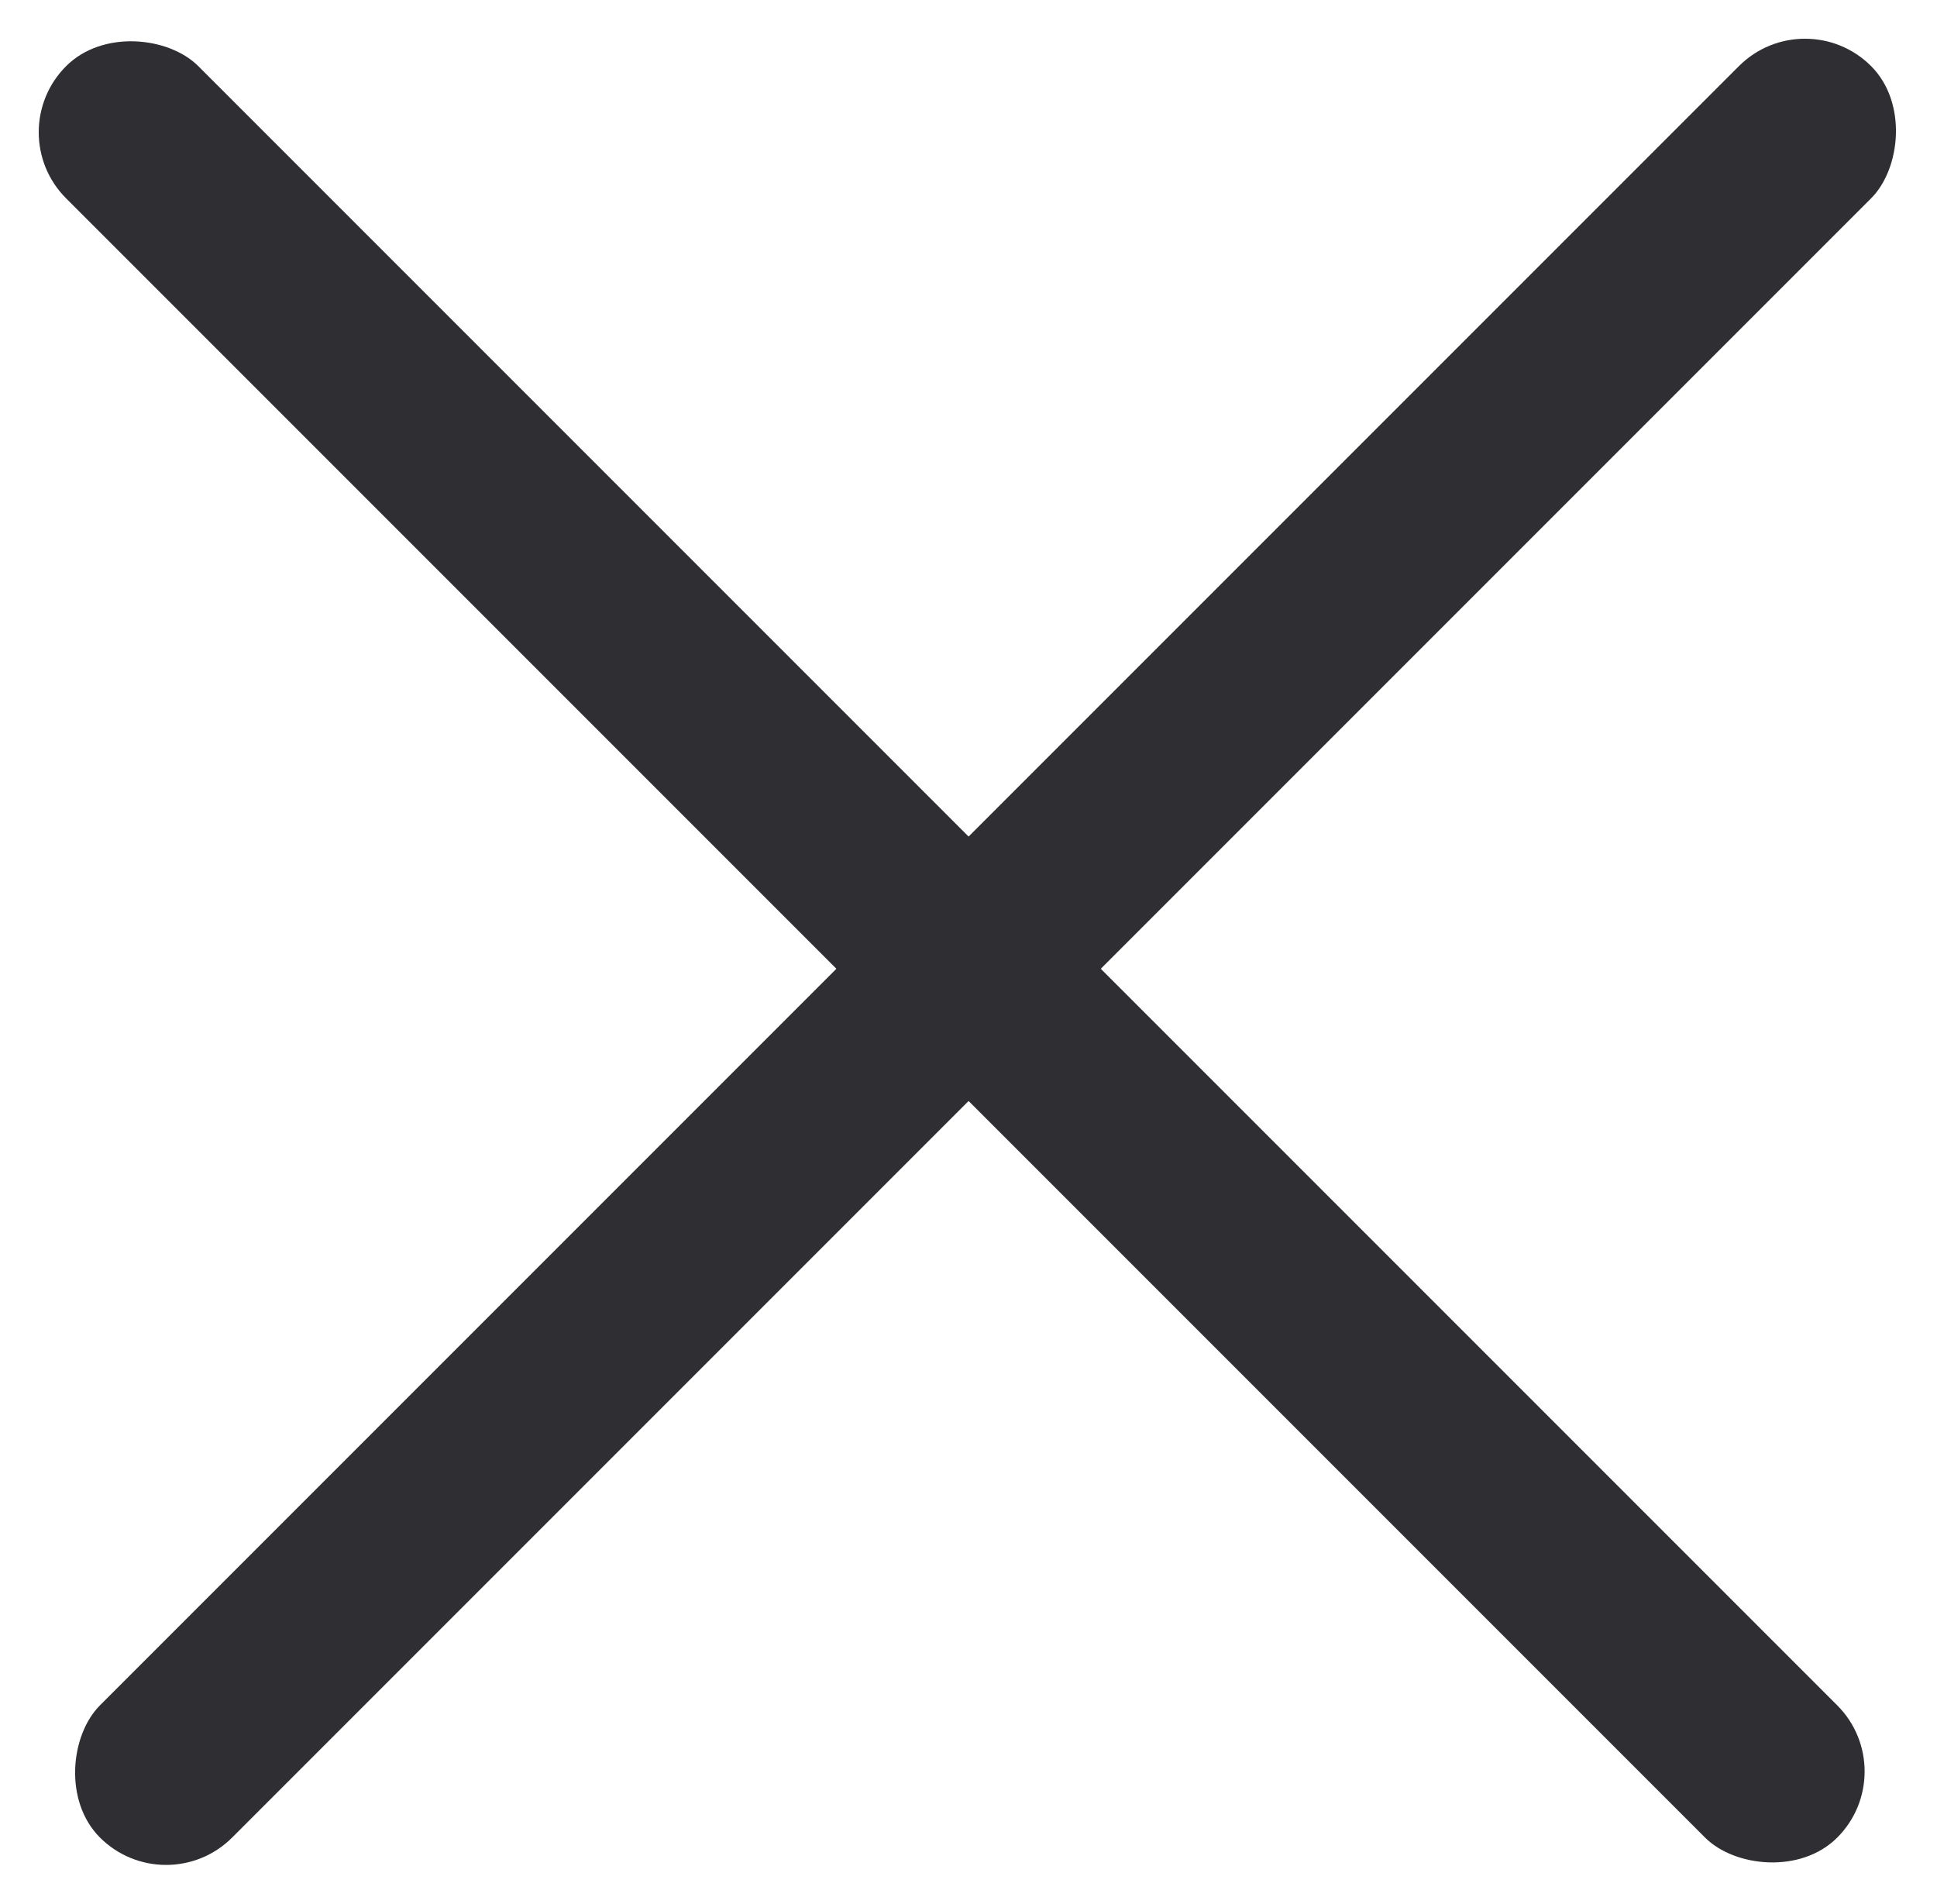 <svg xmlns="http://www.w3.org/2000/svg" width="10.361" height="10.181" viewBox="0 0 10.361 10.181">
  <g id="x" transform="translate(-1.819 0)">
    <rect id="Rectangle_5678" data-name="Rectangle 5678" width="1" height="13.398" rx="0.5" transform="translate(11.474) rotate(45)" fill="#2F2F33"/>
    <rect id="Rectangle_5679" data-name="Rectangle 5679" width="1" height="13.398" rx="0.5" transform="translate(12 9.474) rotate(135)" fill="#2F2F33"/>
  </g>
</svg>
